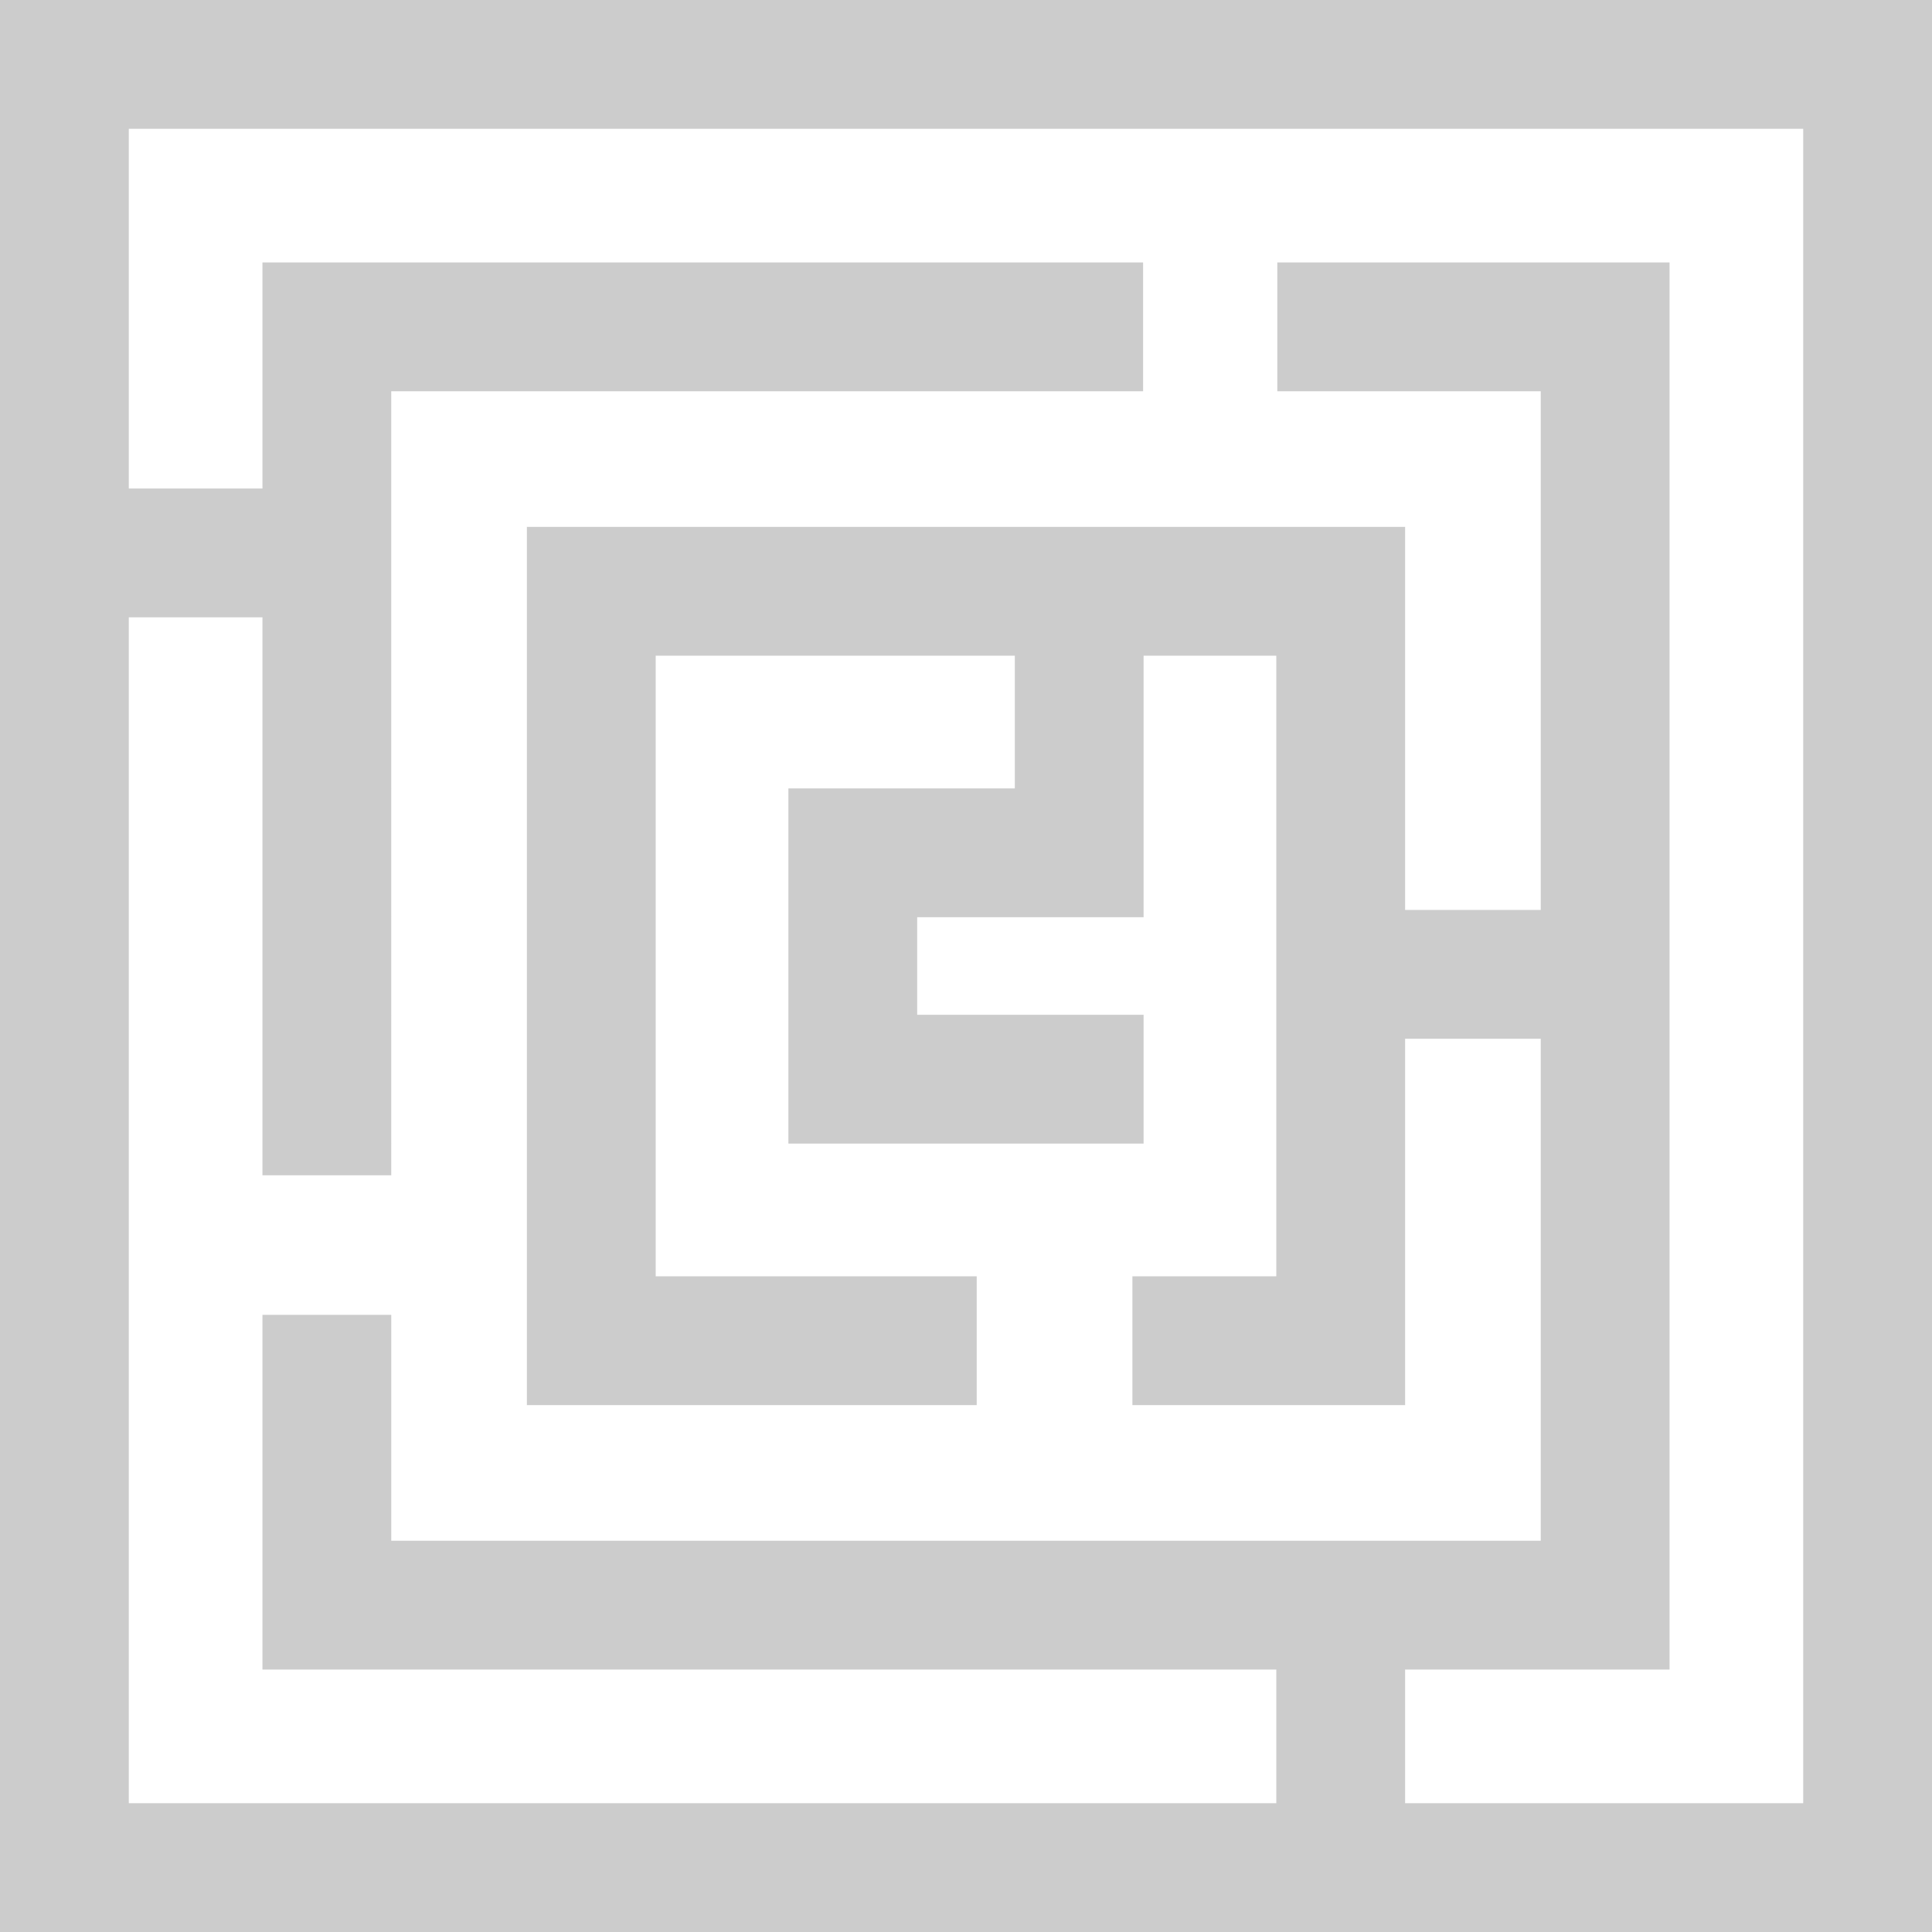 <?xml version="1.0" encoding="iso-8859-1"?>
<svg fill="#ccc" height="800px" width="800px" version="1.1" id="Capa_1" xmlns="http://www.w3.org/2000/svg" xmlns:xlink="http://www.w3.org/1999/xlink" 
	 viewBox="0 0 491.608 491.608" xml:space="preserve">
<path id="XMLID_157_" d="M0,0v491.608h491.608V0H0z M458.834,458.834H357.536v-34.006h67.291V66.78h-99.81v32.774h67.036v131.983
	h-34.518v-97.466H134.071v223.465h114.461v-32.774h-81.687V166.845h91.377v33.767h-57.61v90.384h90.384v-32.774h-57.61v-24.837
	h57.61v-66.54h33.767v157.917h-36.615v32.774h69.389v-93.225h34.518v127.742h-292.5v-57.482H66.78v90.256h257.982v34.006H32.774
	V157.075H66.78v141.978h32.773V99.554h191.314V66.78H66.78v57.521H32.774V32.774h426.059V458.834z"/>
</svg>